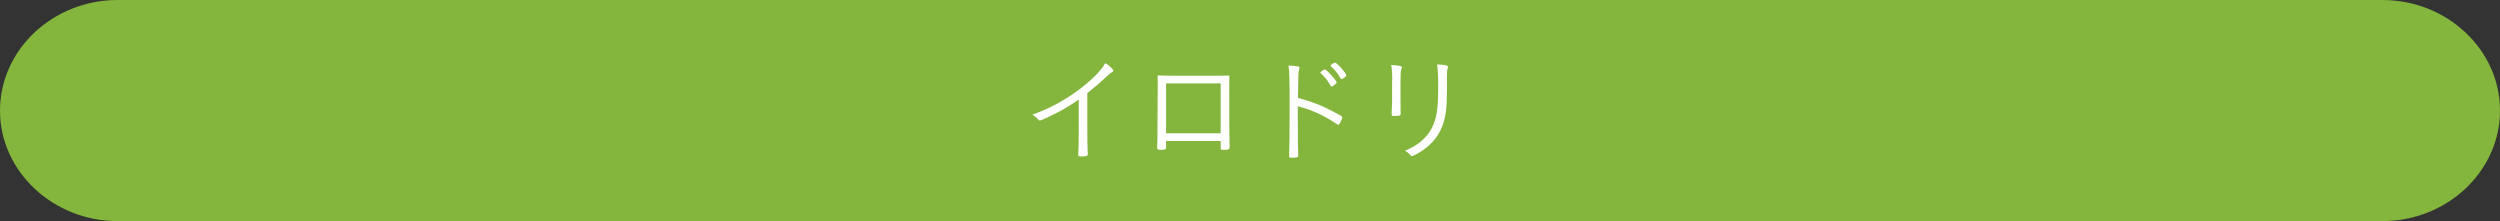 <?xml version="1.0" encoding="UTF-8"?>
<svg id="_レイヤー_2" data-name="レイヤー 2" xmlns="http://www.w3.org/2000/svg" width="294" height="26" viewBox="0 0 294 26">
  <rect x="0" y="0" width="294" height="26" fill="#333333" stroke="none"/>
  <defs>
    <style>
      .cls-1 {
        fill: #84b53c;
      }

      .cls-1, .cls-2 {
        stroke-width: 0px;
      }

      .cls-2 {
        fill: #fff;
      }
    </style>
  </defs>
  <g id="txt">
    <g>
      <path class="cls-1" d="M294,13c0,7.15-6.22,13-13.83,13H13.83C6.22,26,0,20.15,0,13S6.22,0,13.83,0h266.34c7.61,0,13.83,5.85,13.83,13Z"/>
      <g>
        <path class="cls-2" d="M126.87,11.7c-1.12.79-2.31,1.47-3.59,2.06-.62.29-.91.41-1.01.41-.06,0-.11-.03-.18-.11-.22-.25-.36-.38-.69-.57,1.99-.73,3.53-1.54,5.13-2.69,1.68-1.2,2.91-2.41,3.46-3.38.55.36.94.74.94.91,0,.06-.03.1-.13.14-.17.08-.34.21-.73.59-.83.77-1.26,1.15-2.2,1.89v4.61c0,.8.01,1.61.03,1.96.01.15.01.25.01.27,0,.13,0,.22.01.24v.13c0,.18-.15.24-.74.24-.32,0-.38-.03-.38-.21v-.08c.04-.63.06-1.33.06-2.54v-3.85Z"/>
        <path class="cls-2" d="M143.13,8.9c.91,0,.94,0,1.44-.01q-.01.46-.01,1.26c0,4.23.01,6.16.04,7.12v.04c0,.27-.11.31-.73.31-.28,0-.32-.03-.32-.24v-.8h-6.42v.77c0,.11-.03.17-.08.2-.07.04-.36.07-.57.07-.31,0-.39-.06-.39-.22l.03-1.47v-.84l.03-4.78c0-.63,0-1.04-.01-1.44q1.42.04,1.64.04h5.37ZM143.55,9.81h-6.42v5.86h6.42v-5.86Z"/>
        <path class="cls-2" d="M152.63,14.29c0,2.37.01,3.38.04,3.87v.07c0,.15-.03.22-.08.25-.07.04-.38.07-.63.07-.31,0-.36-.03-.36-.21v-.07c.04-1,.06-2.58.06-6.01,0-2.86-.03-3.78-.13-4.55,1.04.04,1.3.1,1.3.25q0,.06-.06.22c-.08.28-.1.6-.13,3.33,1.74.48,2.86.91,4.33,1.71.8.42.88.49.88.6,0,.08-.11.36-.28.67-.07.13-.14.18-.2.18s-.06,0-.46-.27c-1.34-.88-2.63-1.46-4.29-1.91v1.78ZM155.36,8.42s.07-.04.11-.08c.2-.14.27-.18.34-.17.1.01.39.27.76.67.28.31.62.77.62.85,0,.07-.04.13-.24.27-.2.17-.29.22-.34.22-.06,0-.08-.03-.14-.11-.31-.58-.63-.97-1.11-1.42-.06-.04-.08-.08-.08-.11,0-.04.03-.08.08-.13ZM157,7.36c.24.01,1.33,1.27,1.33,1.51,0,.08-.04.11-.32.31-.17.11-.21.13-.25.13-.06,0-.07-.01-.11-.1-.31-.55-.64-.97-1.13-1.4-.04-.03-.06-.04-.06-.07,0-.1.42-.39.55-.38Z"/>
        <path class="cls-2" d="M163.73,9.47c0-.85-.03-1.28-.13-1.83.95.06,1.27.13,1.27.28,0,.04-.01.08-.06.17-.08.2-.11.52-.11,1.3v2.28c0,.42.01,1.25.01,1.39.01.13.01.22.01.28,0,.18-.06.25-.21.27-.17,0-.34.01-.5.03h-.14c-.18-.01-.21-.07-.21-.28,0-.07,0-.17.01-.43.03-.49.04-1.01.04-1.27v-2.17ZM170.29,7.9s0,.07-.04.15c-.07.17-.1.5-.1,1.09,0,.14,0,.35.01.63v.69c0,2.27-.13,3.28-.55,4.38-.5,1.34-1.53,2.46-2.94,3.24-.35.18-.56.28-.63.28q-.1,0-.27-.21c-.15-.18-.31-.29-.53-.42.98-.46,1.43-.73,1.93-1.16,1.09-.92,1.68-2.14,1.86-3.82.07-.67.1-1.26.1-2.55s-.04-2.05-.13-2.62c1.04.04,1.28.1,1.28.32Z"/>
      </g>
    </g>
  </g>
</svg>